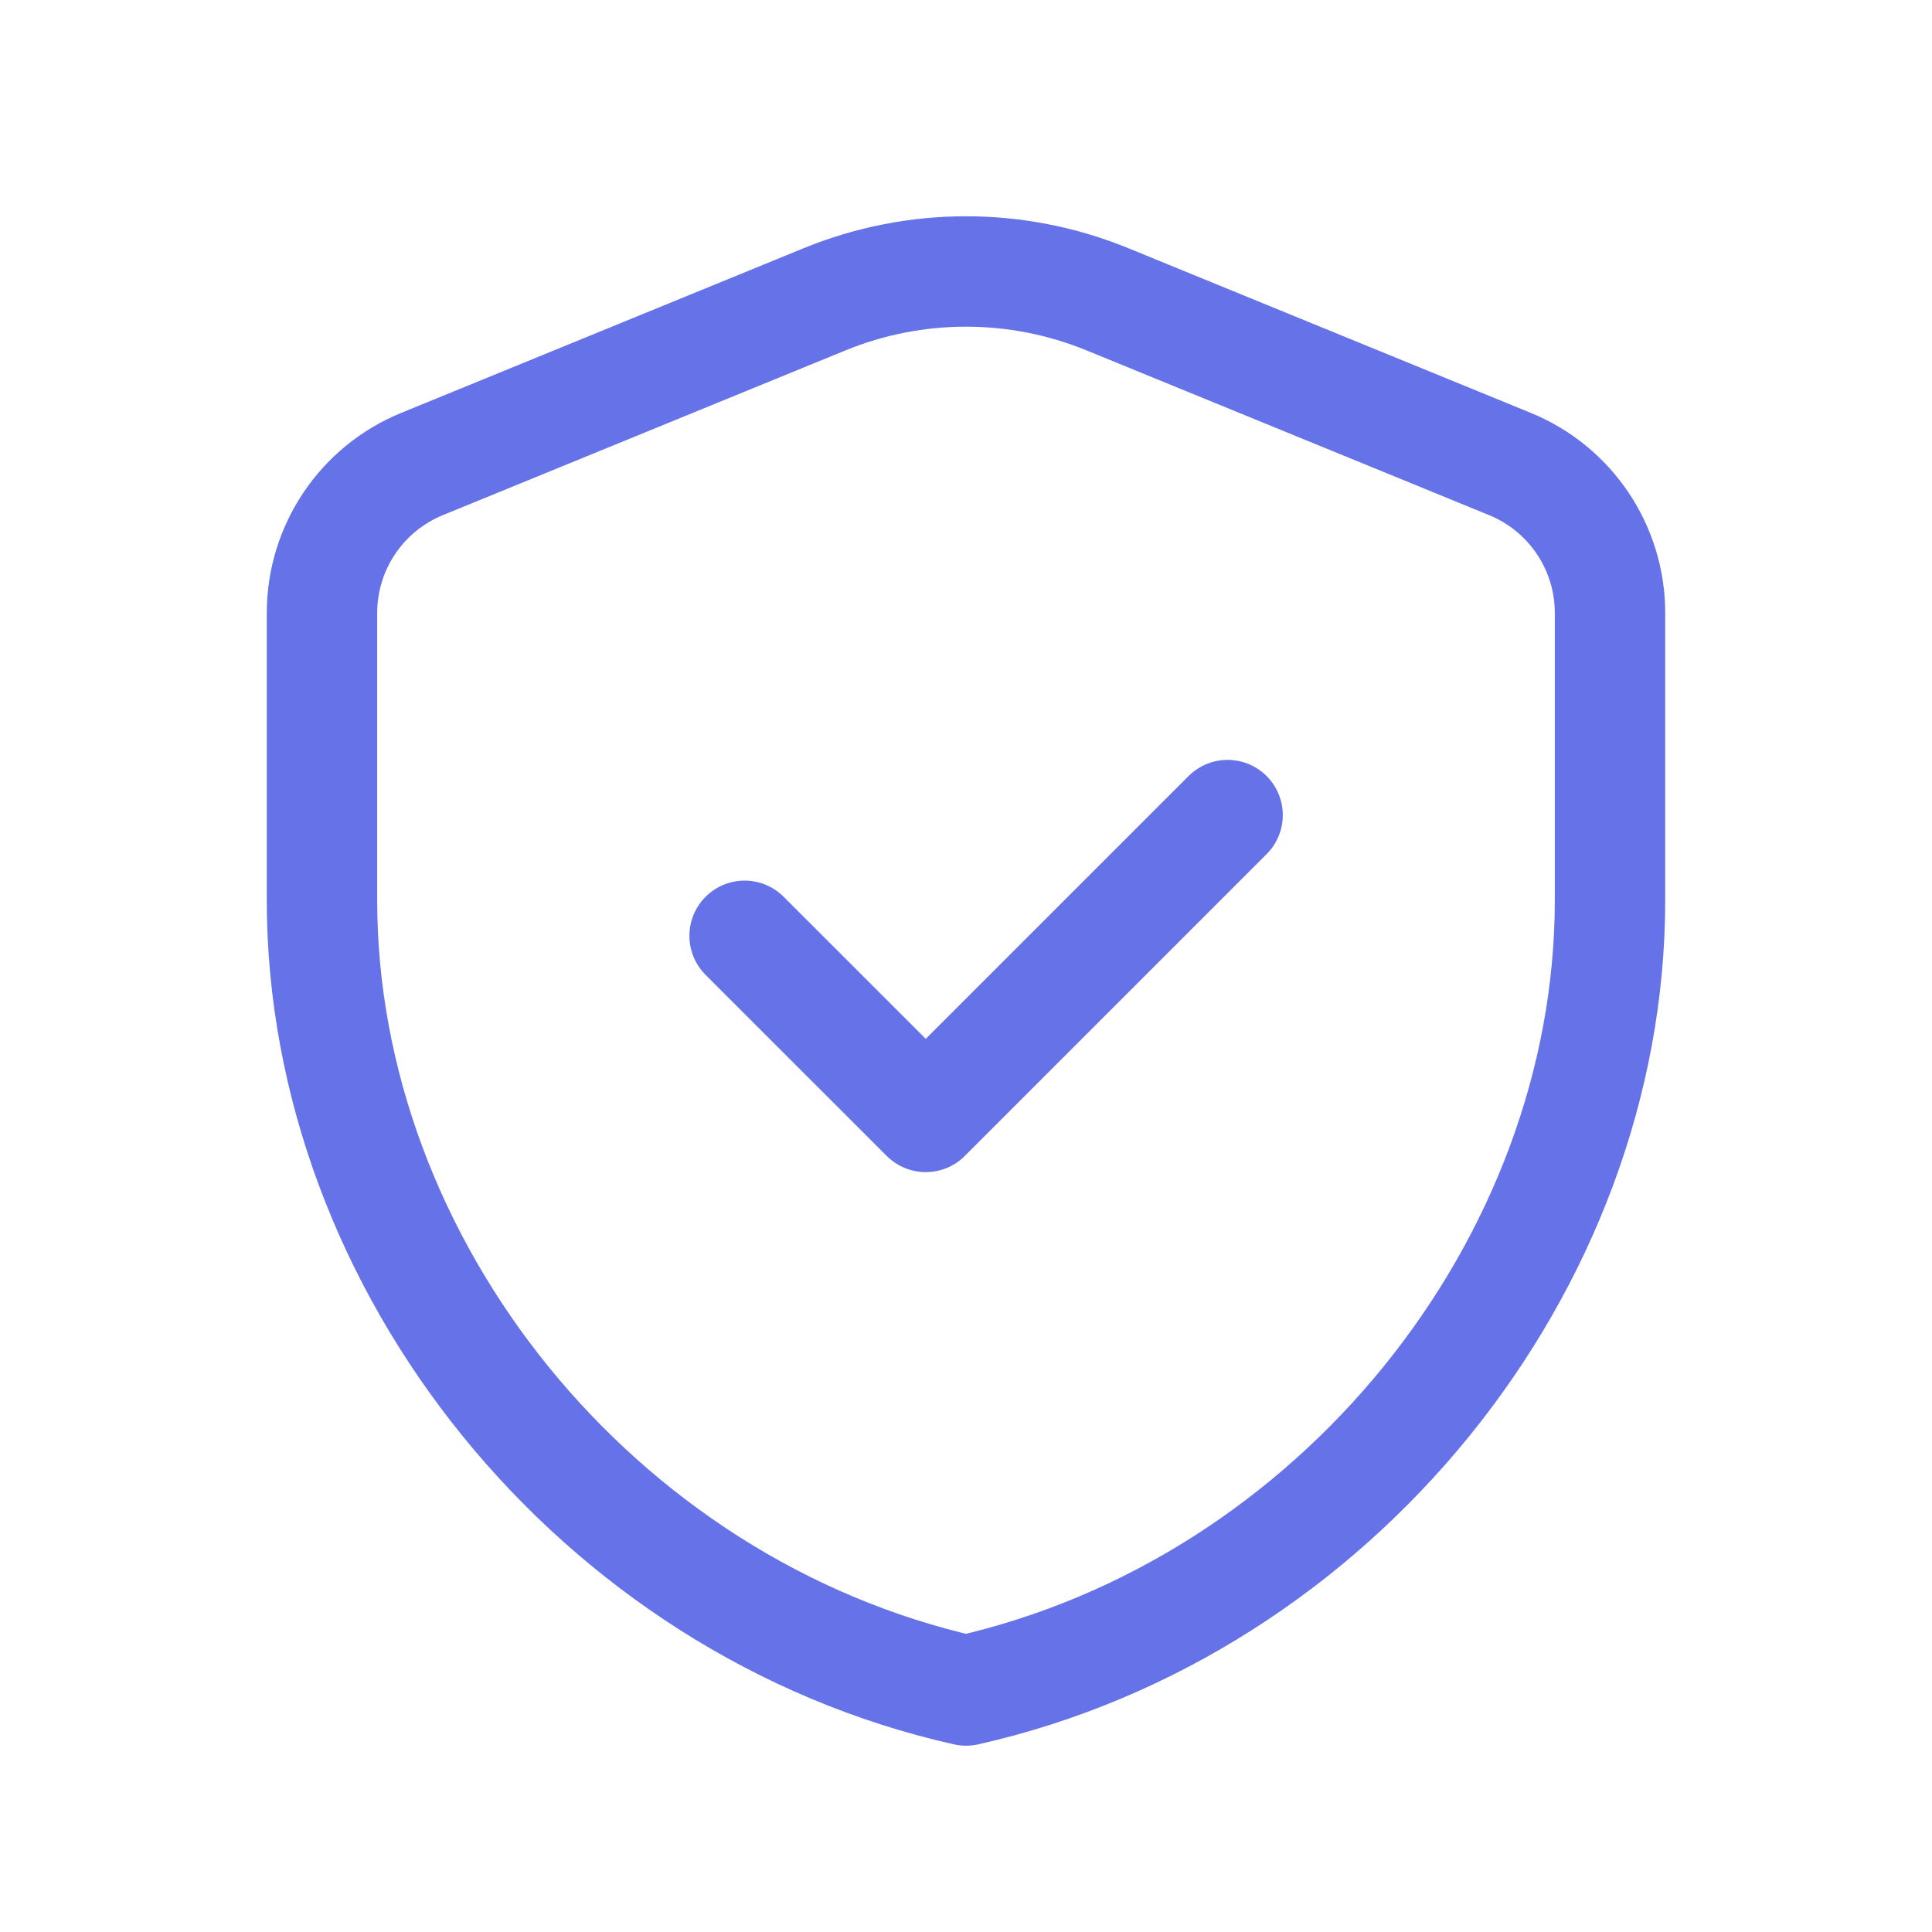 <?xml version="1.0" encoding="UTF-8"?> <svg xmlns="http://www.w3.org/2000/svg" width="35" height="35" viewBox="0 0 35 35" fill="none"> <path d="M29.167 16.307C29.167 22.93 24.189 29.122 17.5 30.625C10.81 29.122 5.833 22.93 5.833 16.307V11.105C5.833 9.921 6.549 8.854 7.646 8.406L14.938 5.422C16.58 4.75 18.42 4.75 20.062 5.422L27.354 8.406C28.451 8.855 29.167 9.921 29.167 11.105V16.307Z" stroke="#6672E8" stroke-width="2" stroke-linecap="round" stroke-linejoin="round"></path> <path d="M22.239 14.766L16.771 20.234L13.489 16.953" stroke="#6672E8" stroke-width="2" stroke-linecap="round" stroke-linejoin="round"></path> </svg> 